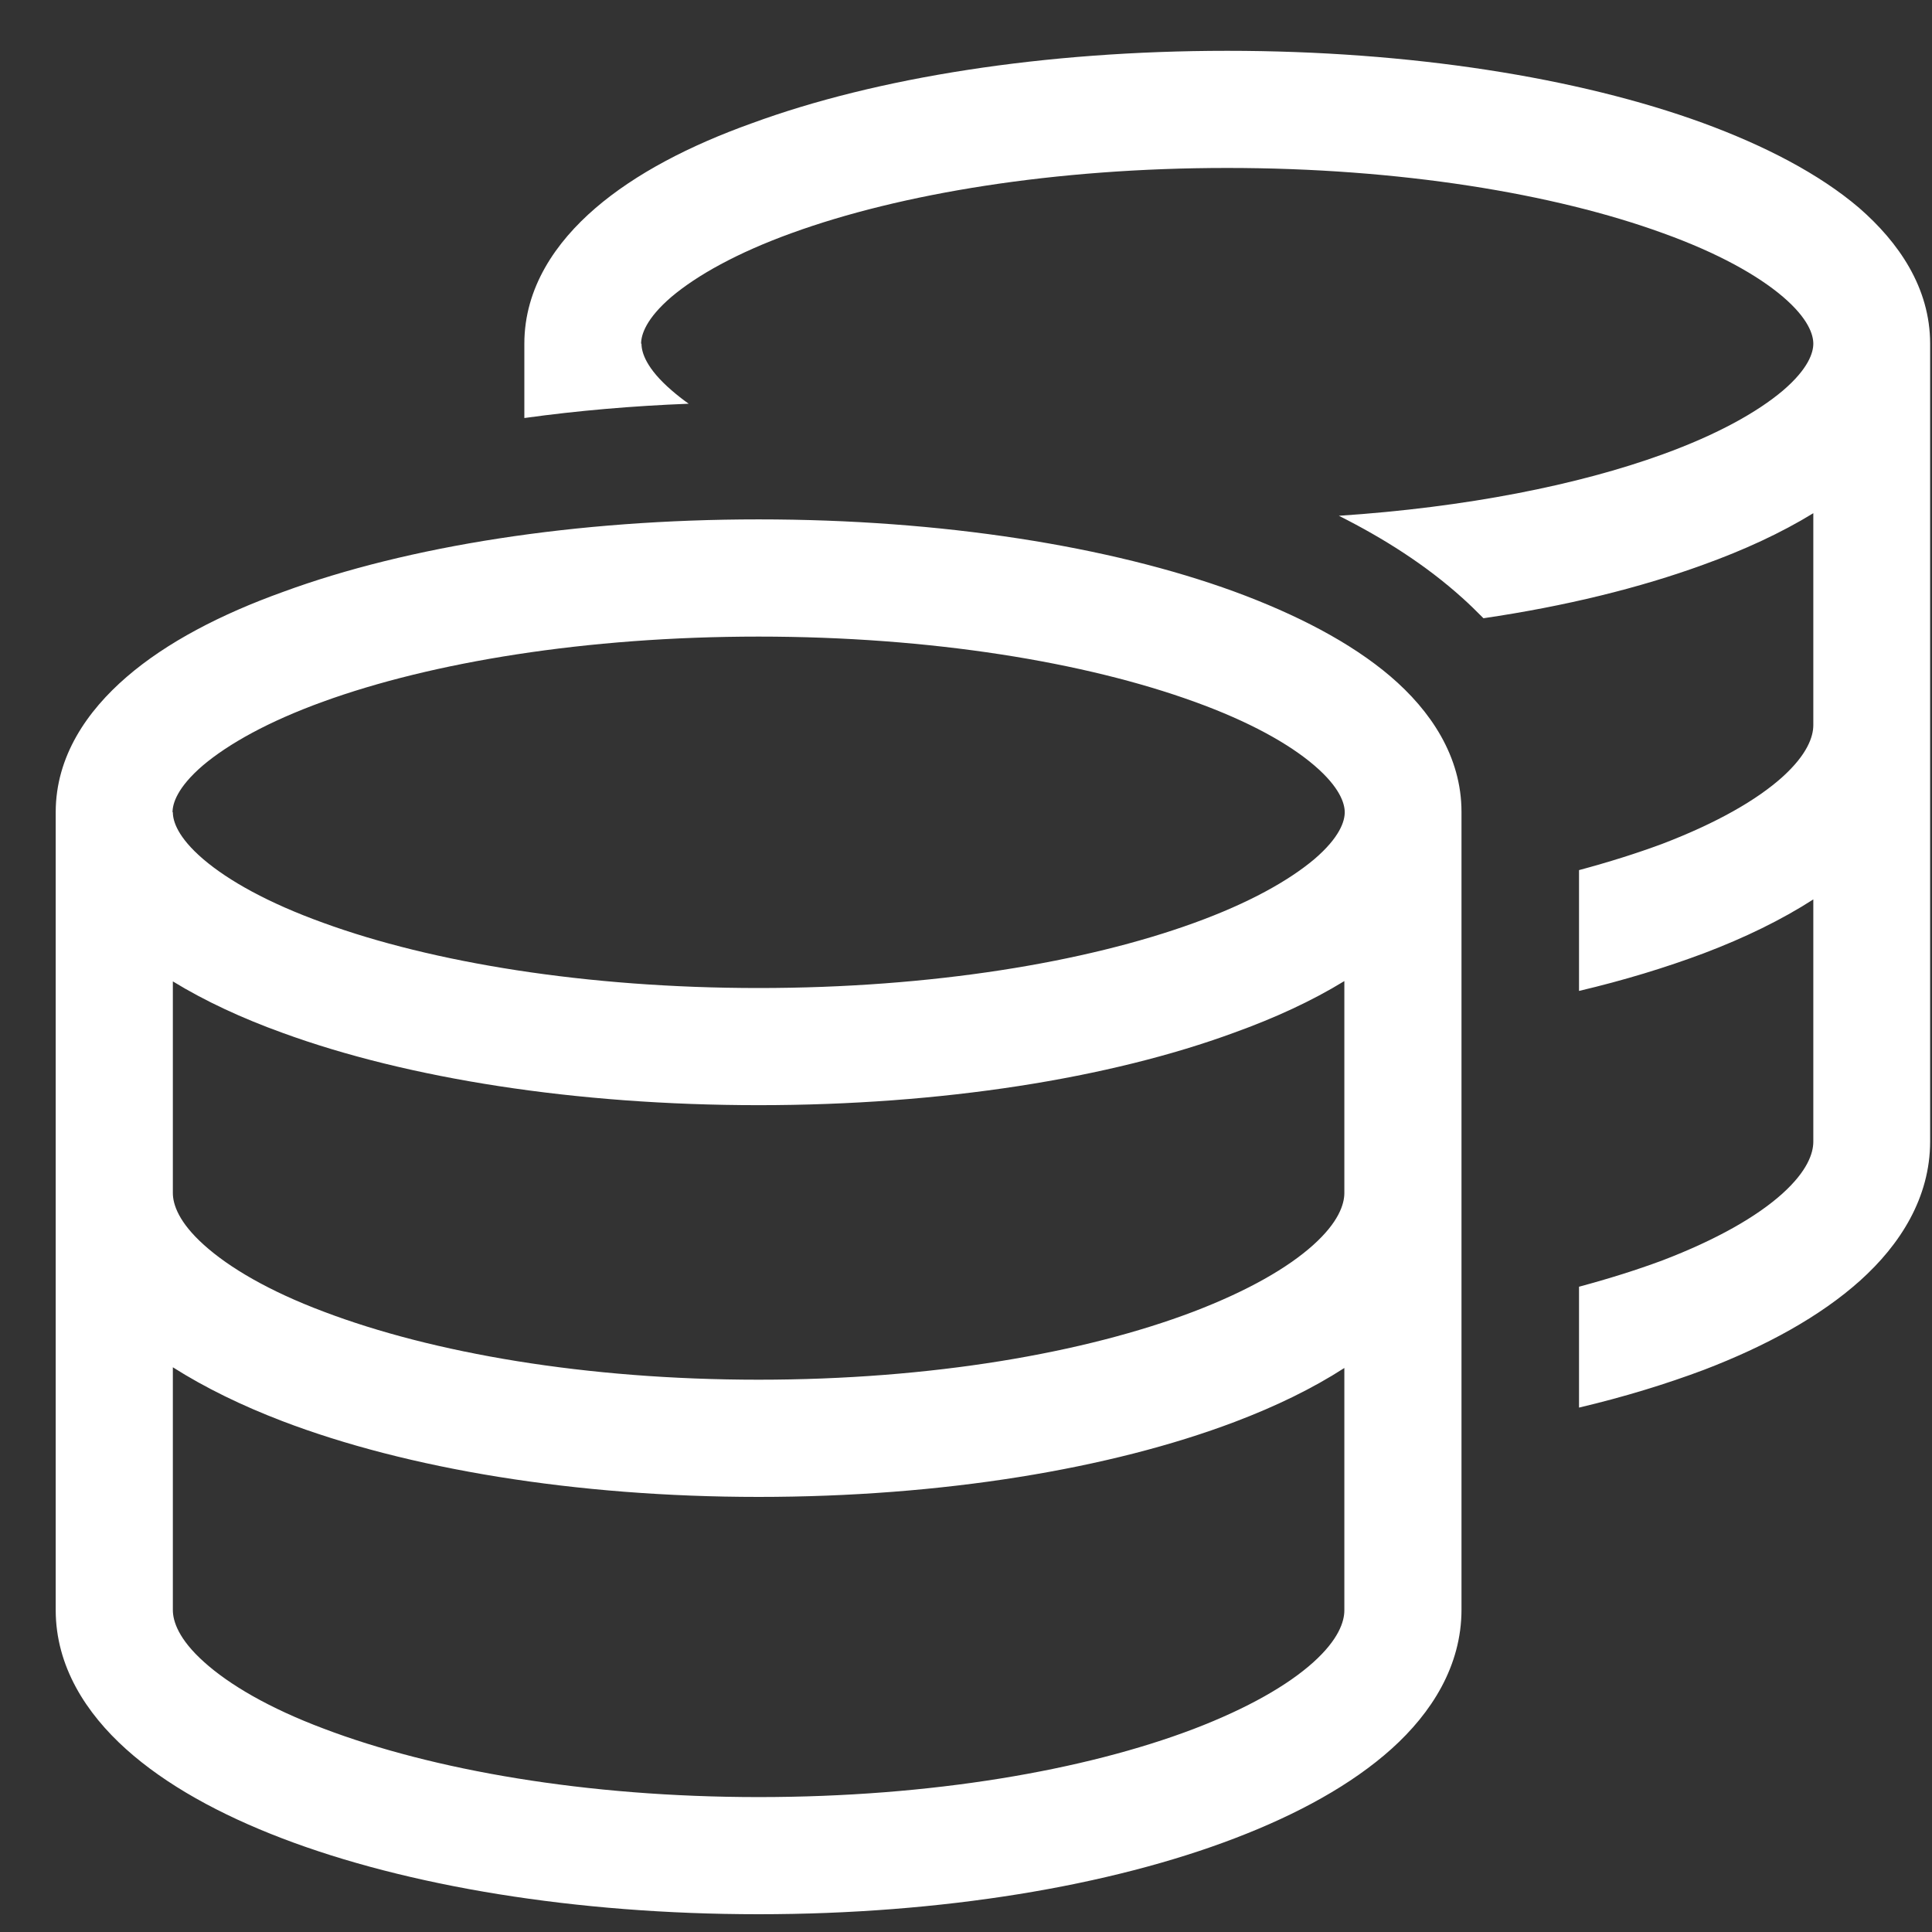 <svg xmlns="http://www.w3.org/2000/svg" width="30" height="30" viewBox="0 0 30 30" fill="none"><rect x="0" y="0" width="30" height="30" fill="#333333" stroke="none"/><g clip-path="url(#clip0_147_1750)"><path d="M9.961 5.337C9.961 5.473 10.035 5.723 10.432 6.064C10.512 6.133 10.597 6.201 10.694 6.269C9.819 6.303 8.966 6.377 8.142 6.491V5.337C8.142 4.467 8.63 3.762 9.244 3.233C9.864 2.699 10.705 2.261 11.672 1.915C13.605 1.204 16.214 0.789 19.056 0.789C21.898 0.789 24.508 1.204 26.441 1.909C27.401 2.261 28.248 2.699 28.868 3.228C29.482 3.762 29.971 4.467 29.971 5.337V11.249V17.724C29.971 18.599 29.505 19.327 28.885 19.884C28.265 20.441 27.424 20.901 26.458 21.271C25.866 21.493 25.218 21.692 24.519 21.857V19.98C24.985 19.855 25.417 19.719 25.815 19.571C26.662 19.247 27.282 18.889 27.674 18.537C28.066 18.184 28.157 17.906 28.157 17.729V13.966C27.663 14.284 27.089 14.563 26.458 14.802C25.866 15.024 25.218 15.222 24.519 15.387V13.511C24.985 13.386 25.417 13.25 25.815 13.102C26.662 12.778 27.282 12.42 27.674 12.068C28.066 11.715 28.157 11.437 28.157 11.26V7.969C27.657 8.276 27.077 8.543 26.446 8.77C25.463 9.128 24.309 9.413 23.035 9.6C22.927 9.492 22.819 9.384 22.711 9.288C22.137 8.77 21.478 8.355 20.79 8.009C22.768 7.878 24.508 7.531 25.821 7.054C26.668 6.747 27.288 6.4 27.686 6.064C28.084 5.723 28.157 5.473 28.157 5.337C28.157 5.2 28.084 4.95 27.686 4.609C27.293 4.274 26.674 3.927 25.821 3.62C24.133 3.006 21.739 2.608 19.056 2.608C16.373 2.608 13.98 3.006 12.291 3.62C11.444 3.927 10.825 4.274 10.427 4.609C10.029 4.95 9.955 5.2 9.955 5.337H9.961ZM2.684 12.613C2.684 12.75 2.758 13 3.156 13.341C3.548 13.676 4.168 14.023 5.021 14.33C6.703 14.944 9.097 15.342 11.78 15.342C14.463 15.342 16.856 14.944 18.545 14.33C19.392 14.023 20.011 13.676 20.409 13.341C20.807 13 20.881 12.75 20.881 12.613C20.881 12.477 20.807 12.227 20.409 11.886C20.017 11.55 19.397 11.203 18.545 10.896C16.856 10.283 14.463 9.885 11.78 9.885C9.097 9.885 6.703 10.283 5.015 10.896C4.168 11.203 3.548 11.55 3.15 11.886C2.753 12.227 2.679 12.477 2.679 12.613H2.684ZM0.865 12.613C0.865 11.743 1.354 11.039 1.968 10.51C2.588 9.975 3.429 9.538 4.395 9.191C6.328 8.48 8.937 8.065 11.78 8.065C14.622 8.065 17.231 8.48 19.164 9.185C20.125 9.538 20.972 9.975 21.592 10.504C22.211 11.033 22.694 11.743 22.694 12.607V18.52V24.994C22.694 25.87 22.228 26.598 21.609 27.155C20.989 27.712 20.148 28.172 19.181 28.542C17.243 29.286 14.622 29.724 11.78 29.724C8.937 29.724 6.317 29.286 4.384 28.547C3.418 28.178 2.576 27.717 1.957 27.16C1.337 26.603 0.865 25.875 0.865 25V18.525V12.613ZM20.875 15.234C20.375 15.541 19.795 15.808 19.164 16.035C17.231 16.746 14.622 17.161 11.78 17.161C8.937 17.161 6.328 16.746 4.395 16.041C3.764 15.814 3.185 15.546 2.684 15.239V18.525C2.684 18.701 2.775 18.98 3.168 19.332C3.56 19.685 4.179 20.049 5.026 20.367C6.715 21.009 9.097 21.424 11.78 21.424C14.463 21.424 16.845 21.009 18.533 20.367C19.38 20.043 20 19.685 20.392 19.332C20.784 18.98 20.875 18.701 20.875 18.525V15.234ZM2.684 25C2.684 25.176 2.775 25.455 3.168 25.807C3.56 26.16 4.179 26.524 5.026 26.842C6.715 27.484 9.097 27.905 11.78 27.905C14.463 27.905 16.845 27.49 18.533 26.848C19.38 26.524 20 26.165 20.392 25.813C20.784 25.46 20.875 25.182 20.875 25.006V21.242C20.381 21.561 19.807 21.839 19.176 22.078C17.243 22.811 14.622 23.244 11.78 23.244C8.937 23.244 6.317 22.806 4.384 22.067C3.759 21.828 3.185 21.549 2.684 21.231V24.994V25Z" fill="white"></path></g><defs><clipPath id="clip0_147_1750"><rect width="29.105" height="29.105" fill="white" transform="translate(0.865 0.789)"></rect></clipPath></defs></svg>